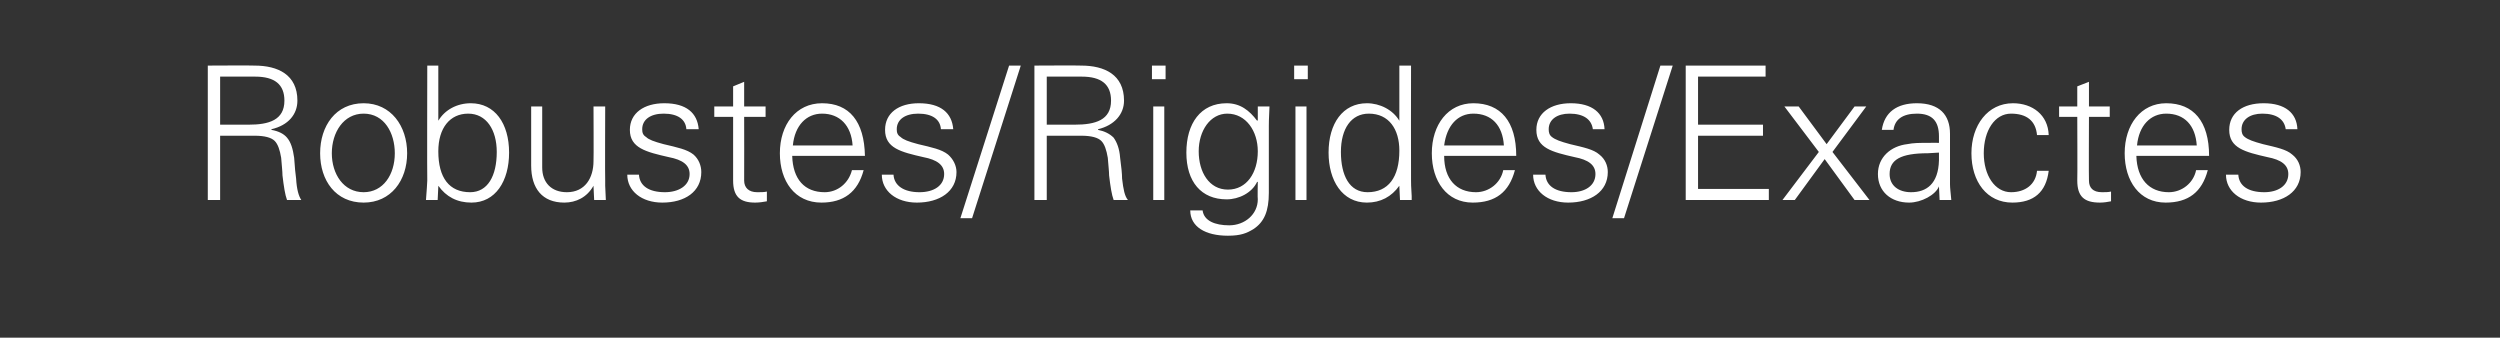 <?xml version="1.0" standalone="no"?><!DOCTYPE svg PUBLIC "-//W3C//DTD SVG 1.1//EN" "http://www.w3.org/Graphics/SVG/1.1/DTD/svg11.dtd"><svg xmlns="http://www.w3.org/2000/svg" version="1.1" width="385px" height="52px" viewBox="0 -10 385 52" style="top:-10px"><rect x="0" y="-10" width="385" height="52" fill="#333333" stroke="none"/>  <desc>Robustes/Rigides/Exactes</desc>  <defs/>  <g id="Polygon324699">    <path d="M 39.2 0.1 C 42.8 0.1 45.8 1.5 45.8 5.5 C 45.8 7.6 44.4 9.3 41.8 9.9 C 41.8 9.9 41.8 10 41.8 10 C 42.9 10.2 43.7 10.6 44.2 11.2 C 44.8 11.9 45.1 12.9 45.3 14.3 C 45.4 15.8 45.5 16.8 45.6 17.5 C 45.7 19.2 46 20.2 46.4 20.8 C 46.4 20.8 44.2 20.8 44.2 20.8 C 43.9 20 43.7 18.7 43.5 17 C 43.5 16.4 43.4 15.6 43.3 14.3 C 43.1 13.1 42.8 12.2 42.3 11.7 C 41.8 11.2 40.8 10.9 39.2 10.9 C 39.24 10.92 33.9 10.9 33.9 10.9 L 33.9 20.8 L 32 20.8 L 32 0.1 C 32 0.1 39.24 0.06 39.2 0.1 Z M 38.3 9.2 C 41.4 9.2 43.8 8.5 43.8 5.5 C 43.8 3 42.3 1.8 39.3 1.8 C 39.3 1.78 33.9 1.8 33.9 1.8 L 33.9 9.2 C 33.9 9.2 38.26 9.19 38.3 9.2 Z M 62.7 13.6 C 62.7 17.8 60.2 21.2 56 21.2 C 51.7 21.2 49.3 17.8 49.3 13.6 C 49.3 9.4 51.7 5.9 56 5.9 C 60.2 5.9 62.7 9.4 62.7 13.6 Z M 56 19.6 C 59 19.6 60.8 16.9 60.8 13.6 C 60.8 10.5 59.2 7.5 56 7.5 C 52.9 7.5 51.1 10.4 51.1 13.6 C 51.1 16.8 52.9 19.6 56 19.6 Z M 65.8 0.1 L 67.5 0.1 L 67.5 8.5 C 67.5 8.5 67.54 8.56 67.5 8.6 C 68.5 6.9 70.4 5.9 72.5 5.9 C 76.2 5.9 78.4 9 78.4 13.5 C 78.4 17.9 76.3 21.2 72.6 21.2 C 70.4 21.2 68.7 20.3 67.5 18.6 C 67.54 18.56 67.5 18.7 67.5 18.7 L 67.4 20.8 C 67.4 20.8 65.61 20.8 65.6 20.8 C 65.7 19.3 65.8 18.3 65.8 17.8 C 65.76 17.75 65.8 0.1 65.8 0.1 Z M 72.4 19.6 C 75.1 19.6 76.5 17.1 76.5 13.4 C 76.5 10 74.9 7.5 72.1 7.5 C 69.3 7.5 67.5 9.7 67.5 13.3 C 67.5 17.4 69.2 19.6 72.4 19.6 Z M 81.8 6.4 L 83.5 6.4 C 83.5 6.4 83.51 15.77 83.5 15.8 C 83.5 18.1 84.9 19.6 87.3 19.6 C 90.1 19.6 91.4 17.4 91.4 14.8 C 91.44 14.79 91.4 6.4 91.4 6.4 L 93.2 6.4 C 93.2 6.4 93.16 17.75 93.2 17.8 C 93.2 18 93.2 18.3 93.2 18.6 C 93.19 18.64 93.3 20.8 93.3 20.8 L 91.5 20.8 L 91.4 18.7 C 91.4 18.7 91.38 18.62 91.4 18.6 C 90.4 20.4 88.7 21.2 86.9 21.2 C 83.5 21.2 81.8 19 81.8 15.5 C 81.79 15.48 81.8 6.4 81.8 6.4 Z M 107.6 9.9 C 107.6 9.9 105.7 9.9 105.7 9.9 C 105.6 8.4 104.4 7.5 102.2 7.5 C 100.2 7.5 98.9 8.4 98.9 9.9 C 98.9 10.4 99 10.8 99.5 11.1 C 99.9 11.5 100.7 11.8 102.2 12.2 C 104.3 12.7 105.8 13 106.8 13.8 C 107.6 14.5 108 15.5 108 16.5 C 108 19.5 105.5 21.2 102 21.2 C 98.8 21.2 96.6 19.4 96.6 16.9 C 96.6 16.9 98.4 16.9 98.4 16.9 C 98.5 18.6 99.9 19.6 102.4 19.6 C 104.5 19.6 106.2 18.6 106.2 16.8 C 106.2 15.4 105.1 14.6 103 14.2 C 99.5 13.4 97 12.8 97 10 C 97 7.4 99.2 5.9 102.3 5.9 C 105.7 5.9 107.4 7.4 107.6 9.9 Z M 114.6 6.4 L 117.9 6.4 L 117.9 8 L 114.6 8 C 114.6 8 114.62 17.75 114.6 17.8 C 114.6 18.9 115.3 19.6 116.6 19.6 C 117.2 19.6 117.7 19.6 118.1 19.5 C 118.1 19.5 118.1 21 118.1 21 C 117.6 21.1 116.9 21.2 116.3 21.2 C 114 21.2 112.9 20.3 112.9 17.8 C 112.9 17.84 112.9 8 112.9 8 L 110 8 L 110 6.4 L 112.9 6.4 L 112.9 3.3 L 114.6 2.6 L 114.6 6.4 Z M 133.2 14 C 133.2 14 122 14 122 14 C 122.1 17.6 123.9 19.6 127 19.6 C 129 19.6 130.7 18.2 131.2 16.2 C 131.2 16.2 133 16.2 133 16.2 C 132.1 19.6 129.9 21.2 126.5 21.2 C 122.4 21.2 120.1 17.9 120.1 13.6 C 120.1 9.2 122.6 5.9 126.6 5.9 C 130.8 5.9 133.1 8.7 133.2 14 Z M 131.3 12.4 C 131.1 9.3 129.3 7.5 126.6 7.5 C 124.2 7.5 122.4 9.3 122.1 12.4 C 122.1 12.4 131.3 12.4 131.3 12.4 Z M 146.8 9.9 C 146.8 9.9 144.9 9.9 144.9 9.9 C 144.8 8.4 143.6 7.5 141.4 7.5 C 139.4 7.5 138.1 8.4 138.1 9.9 C 138.1 10.4 138.2 10.8 138.7 11.1 C 139.1 11.5 139.9 11.8 141.4 12.2 C 143.5 12.7 145 13 146 13.8 C 146.8 14.5 147.3 15.5 147.3 16.5 C 147.3 19.5 144.7 21.2 141.2 21.2 C 138 21.2 135.8 19.4 135.8 16.9 C 135.8 16.9 137.6 16.9 137.6 16.9 C 137.7 18.6 139.2 19.6 141.6 19.6 C 143.8 19.6 145.4 18.6 145.4 16.8 C 145.4 15.4 144.3 14.6 142.2 14.2 C 138.7 13.4 136.3 12.8 136.3 10 C 136.3 7.4 138.4 5.9 141.5 5.9 C 144.9 5.9 146.6 7.4 146.8 9.9 Z M 157.2 0.1 L 149.7 23.6 L 147.9 23.6 L 155.4 0.1 L 157.2 0.1 Z M 166.5 0.1 C 170.1 0.1 173.1 1.5 173.1 5.5 C 173.1 7.6 171.6 9.3 169.1 9.9 C 169.1 9.9 169.1 10 169.1 10 C 170.1 10.2 170.9 10.6 171.5 11.2 C 172 11.9 172.4 12.9 172.5 14.3 C 172.7 15.8 172.8 16.8 172.8 17.5 C 173 19.2 173.2 20.2 173.7 20.8 C 173.7 20.8 171.5 20.8 171.5 20.8 C 171.2 20 171 18.7 170.8 17 C 170.8 16.4 170.7 15.6 170.6 14.3 C 170.4 13.1 170.1 12.2 169.6 11.7 C 169.1 11.2 168.1 10.9 166.5 10.9 C 166.5 10.92 161.2 10.9 161.2 10.9 L 161.2 20.8 L 159.3 20.8 L 159.3 0.1 C 159.3 0.1 166.5 0.06 166.5 0.1 Z M 165.5 9.2 C 168.7 9.2 171.1 8.5 171.1 5.5 C 171.1 3 169.6 1.8 166.6 1.8 C 166.56 1.78 161.2 1.8 161.2 1.8 L 161.2 9.2 C 161.2 9.2 165.53 9.19 165.5 9.2 Z M 179.5 0.1 L 179.5 2.2 L 177.4 2.2 L 177.4 0.1 L 179.5 0.1 Z M 177.6 6.4 L 179.3 6.4 L 179.3 20.8 L 177.6 20.8 L 177.6 6.4 Z M 193.6 8.6 C 193.59 8.62 193.7 8.5 193.7 8.5 L 193.7 6.4 C 193.7 6.4 195.52 6.38 195.5 6.4 C 195.4 8.5 195.4 9 195.4 9.4 C 195.4 9.4 195.4 19.7 195.4 19.7 C 195.4 22.5 194.7 24.2 193 25.3 C 192 25.9 191.1 26.3 189.1 26.3 C 185.6 26.3 183.3 24.9 183.3 22.4 C 183.3 22.4 185.2 22.4 185.2 22.4 C 185.4 24 187.1 24.7 189.3 24.7 C 191.7 24.7 193.7 23 193.7 20.7 C 193.65 20.66 193.7 18 193.7 18 C 193.7 18 193.59 18.04 193.6 18 C 192.8 19.7 190.8 20.7 188.9 20.7 C 185 20.7 182.7 18 182.7 13.5 C 182.7 9 184.9 5.9 188.9 5.9 C 191 5.9 192.4 7 193.6 8.6 Z M 189.1 19.2 C 192 19.2 193.7 16.6 193.7 13.3 C 193.7 10.2 191.9 7.5 189 7.5 C 186.4 7.5 184.6 10.1 184.6 13.3 C 184.6 16.5 186.2 19.2 189.1 19.2 Z M 201.4 0.1 L 201.4 2.2 L 199.3 2.2 L 199.3 0.1 L 201.4 0.1 Z M 199.5 6.4 L 201.2 6.4 L 201.2 20.8 L 199.5 20.8 L 199.5 6.4 Z M 215.5 0.1 L 217.3 0.1 C 217.3 0.1 217.27 17.75 217.3 17.8 C 217.3 18.2 217.3 18.7 217.4 20.2 C 217.4 20.4 217.4 20.5 217.4 20.8 C 217.41 20.8 215.6 20.8 215.6 20.8 L 215.5 18.7 C 215.5 18.7 215.48 18.56 215.5 18.6 C 214.3 20.3 212.6 21.2 210.5 21.2 C 206.7 21.2 204.6 17.8 204.6 13.5 C 204.6 9 206.8 5.9 210.5 5.9 C 212.5 5.9 214.5 6.9 215.5 8.6 C 215.48 8.56 215.5 8.5 215.5 8.5 L 215.5 0.1 Z M 210.6 19.6 C 213.8 19.6 215.5 17.3 215.5 13.2 C 215.5 9.9 213.9 7.5 210.8 7.5 C 208.1 7.5 206.5 9.8 206.5 13.4 C 206.5 17 207.8 19.6 210.6 19.6 Z M 233.5 14 C 233.5 14 222.4 14 222.4 14 C 222.4 17.6 224.3 19.6 227.3 19.6 C 229.3 19.6 231.1 18.2 231.5 16.2 C 231.5 16.2 233.3 16.2 233.3 16.2 C 232.4 19.6 230.3 21.2 226.8 21.2 C 222.8 21.2 220.5 17.9 220.5 13.6 C 220.5 9.2 223 5.9 226.9 5.9 C 231.1 5.9 233.5 8.7 233.5 14 Z M 231.6 12.4 C 231.4 9.3 229.7 7.5 226.9 7.5 C 224.5 7.5 222.8 9.3 222.4 12.4 C 222.4 12.4 231.6 12.4 231.6 12.4 Z M 247.1 9.9 C 247.1 9.9 245.3 9.9 245.3 9.9 C 245.1 8.4 243.9 7.5 241.7 7.5 C 239.8 7.5 238.5 8.4 238.5 9.9 C 238.5 10.4 238.6 10.8 239 11.1 C 239.5 11.5 240.3 11.8 241.8 12.2 C 243.9 12.7 245.4 13 246.3 13.8 C 247.2 14.5 247.6 15.5 247.6 16.5 C 247.6 19.5 245 21.2 241.5 21.2 C 238.3 21.2 236.1 19.4 236.1 16.9 C 236.1 16.9 238 16.9 238 16.9 C 238.1 18.6 239.5 19.6 242 19.6 C 244.1 19.6 245.7 18.6 245.7 16.8 C 245.7 15.4 244.6 14.6 242.5 14.2 C 239 13.4 236.6 12.8 236.6 10 C 236.6 7.4 238.8 5.9 241.9 5.9 C 245.2 5.9 247 7.4 247.1 9.9 Z M 257.6 0.1 L 250.1 23.6 L 248.3 23.6 L 255.7 0.1 L 257.6 0.1 Z M 271.9 0.1 L 271.9 1.8 L 261.5 1.8 L 261.5 9.2 L 271.5 9.2 L 271.5 10.9 L 261.5 10.9 L 261.5 19.1 L 272.4 19.1 L 272.4 20.8 L 259.6 20.8 L 259.6 0.1 L 271.9 0.1 Z M 277 6.4 L 281.3 12.2 L 285.6 6.4 L 287.4 6.4 L 282.2 13.4 L 287.9 20.8 L 285.6 20.8 L 281 14.5 L 276.4 20.8 L 274.5 20.8 L 280.1 13.4 L 274.8 6.4 L 277 6.4 Z M 300.3 10.6 C 300.3 10.6 300.3 18.4 300.3 18.4 C 300.3 18.9 300.4 19.7 300.5 20.8 C 300.46 20.8 298.7 20.8 298.7 20.8 L 298.6 18.7 C 298.6 18.7 298.57 18.67 298.6 18.7 C 298.1 20 295.9 21.2 294 21.2 C 291.2 21.2 289.2 19.5 289.2 16.8 C 289.2 14.2 291.2 12.5 293.7 12.2 C 294.7 12 295.6 12 297 12 C 297.04 11.98 298.6 12 298.6 12 C 298.6 12 298.59 11 298.6 11 C 298.6 8.7 297.6 7.5 295.2 7.5 C 293 7.5 291.8 8.4 291.6 10 C 291.6 10 289.8 10 289.8 10 C 290.2 7.3 292.1 5.9 295.2 5.9 C 298.7 5.9 300.3 7.7 300.3 10.6 Z M 294.3 19.6 C 296.7 19.6 298.5 18.3 298.6 14.7 C 298.6 14.3 298.6 14 298.6 13.5 C 298.6 13.5 296.9 13.6 296.9 13.6 C 292.7 13.6 291 14.6 291 16.8 C 291 18.6 292.4 19.6 294.3 19.6 Z M 315.5 10.8 C 315.5 10.8 313.7 10.8 313.7 10.8 C 313.5 8.6 312.1 7.5 309.7 7.5 C 307.2 7.5 305.5 10.1 305.5 13.6 C 305.5 17 307.2 19.6 309.7 19.6 C 311.9 19.6 313.5 18.4 313.7 16.3 C 313.7 16.3 315.5 16.3 315.5 16.3 C 315.1 19.6 313.2 21.2 309.9 21.2 C 306 21.2 303.6 18 303.6 13.6 C 303.6 9.3 306.1 5.9 310 5.9 C 313 5.9 315.4 7.7 315.5 10.8 Z M 321.7 6.4 L 324.9 6.4 L 324.9 8 L 321.7 8 C 321.7 8 321.66 17.75 321.7 17.8 C 321.7 18.9 322.3 19.6 323.7 19.6 C 324.2 19.6 324.7 19.6 325.1 19.5 C 325.1 19.5 325.1 21 325.1 21 C 324.6 21.1 324 21.2 323.4 21.2 C 321 21.2 319.9 20.3 319.9 17.8 C 319.94 17.84 319.9 8 319.9 8 L 317.1 8 L 317.1 6.4 L 319.9 6.4 L 319.9 3.3 L 321.7 2.6 L 321.7 6.4 Z M 340.2 14 C 340.2 14 329 14 329 14 C 329.1 17.6 331 19.6 334 19.6 C 336 19.6 337.8 18.2 338.2 16.2 C 338.2 16.2 340 16.2 340 16.2 C 339.1 19.6 337 21.2 333.5 21.2 C 329.5 21.2 327.2 17.9 327.2 13.6 C 327.2 9.2 329.7 5.9 333.6 5.9 C 337.8 5.9 340.2 8.7 340.2 14 Z M 338.3 12.4 C 338.1 9.3 336.4 7.5 333.6 7.5 C 331.2 7.5 329.4 9.3 329.1 12.4 C 329.1 12.4 338.3 12.4 338.3 12.4 Z M 353.8 9.9 C 353.8 9.9 352 9.9 352 9.9 C 351.8 8.4 350.6 7.5 348.4 7.5 C 346.5 7.5 345.2 8.4 345.2 9.9 C 345.2 10.4 345.3 10.8 345.7 11.1 C 346.2 11.5 347 11.8 348.5 12.2 C 350.6 12.7 352.1 13 353 13.8 C 353.9 14.5 354.3 15.5 354.3 16.5 C 354.3 19.5 351.7 21.2 348.2 21.2 C 345 21.2 342.8 19.4 342.8 16.9 C 342.8 16.9 344.7 16.9 344.7 16.9 C 344.8 18.6 346.2 19.6 348.7 19.6 C 350.8 19.6 352.4 18.6 352.4 16.8 C 352.4 15.4 351.3 14.6 349.2 14.2 C 345.7 13.4 343.3 12.8 343.3 10 C 343.3 7.4 345.4 5.9 348.6 5.9 C 351.9 5.9 353.7 7.4 353.8 9.9 Z " stroke="none" fill="#fff"/>  </g></svg>